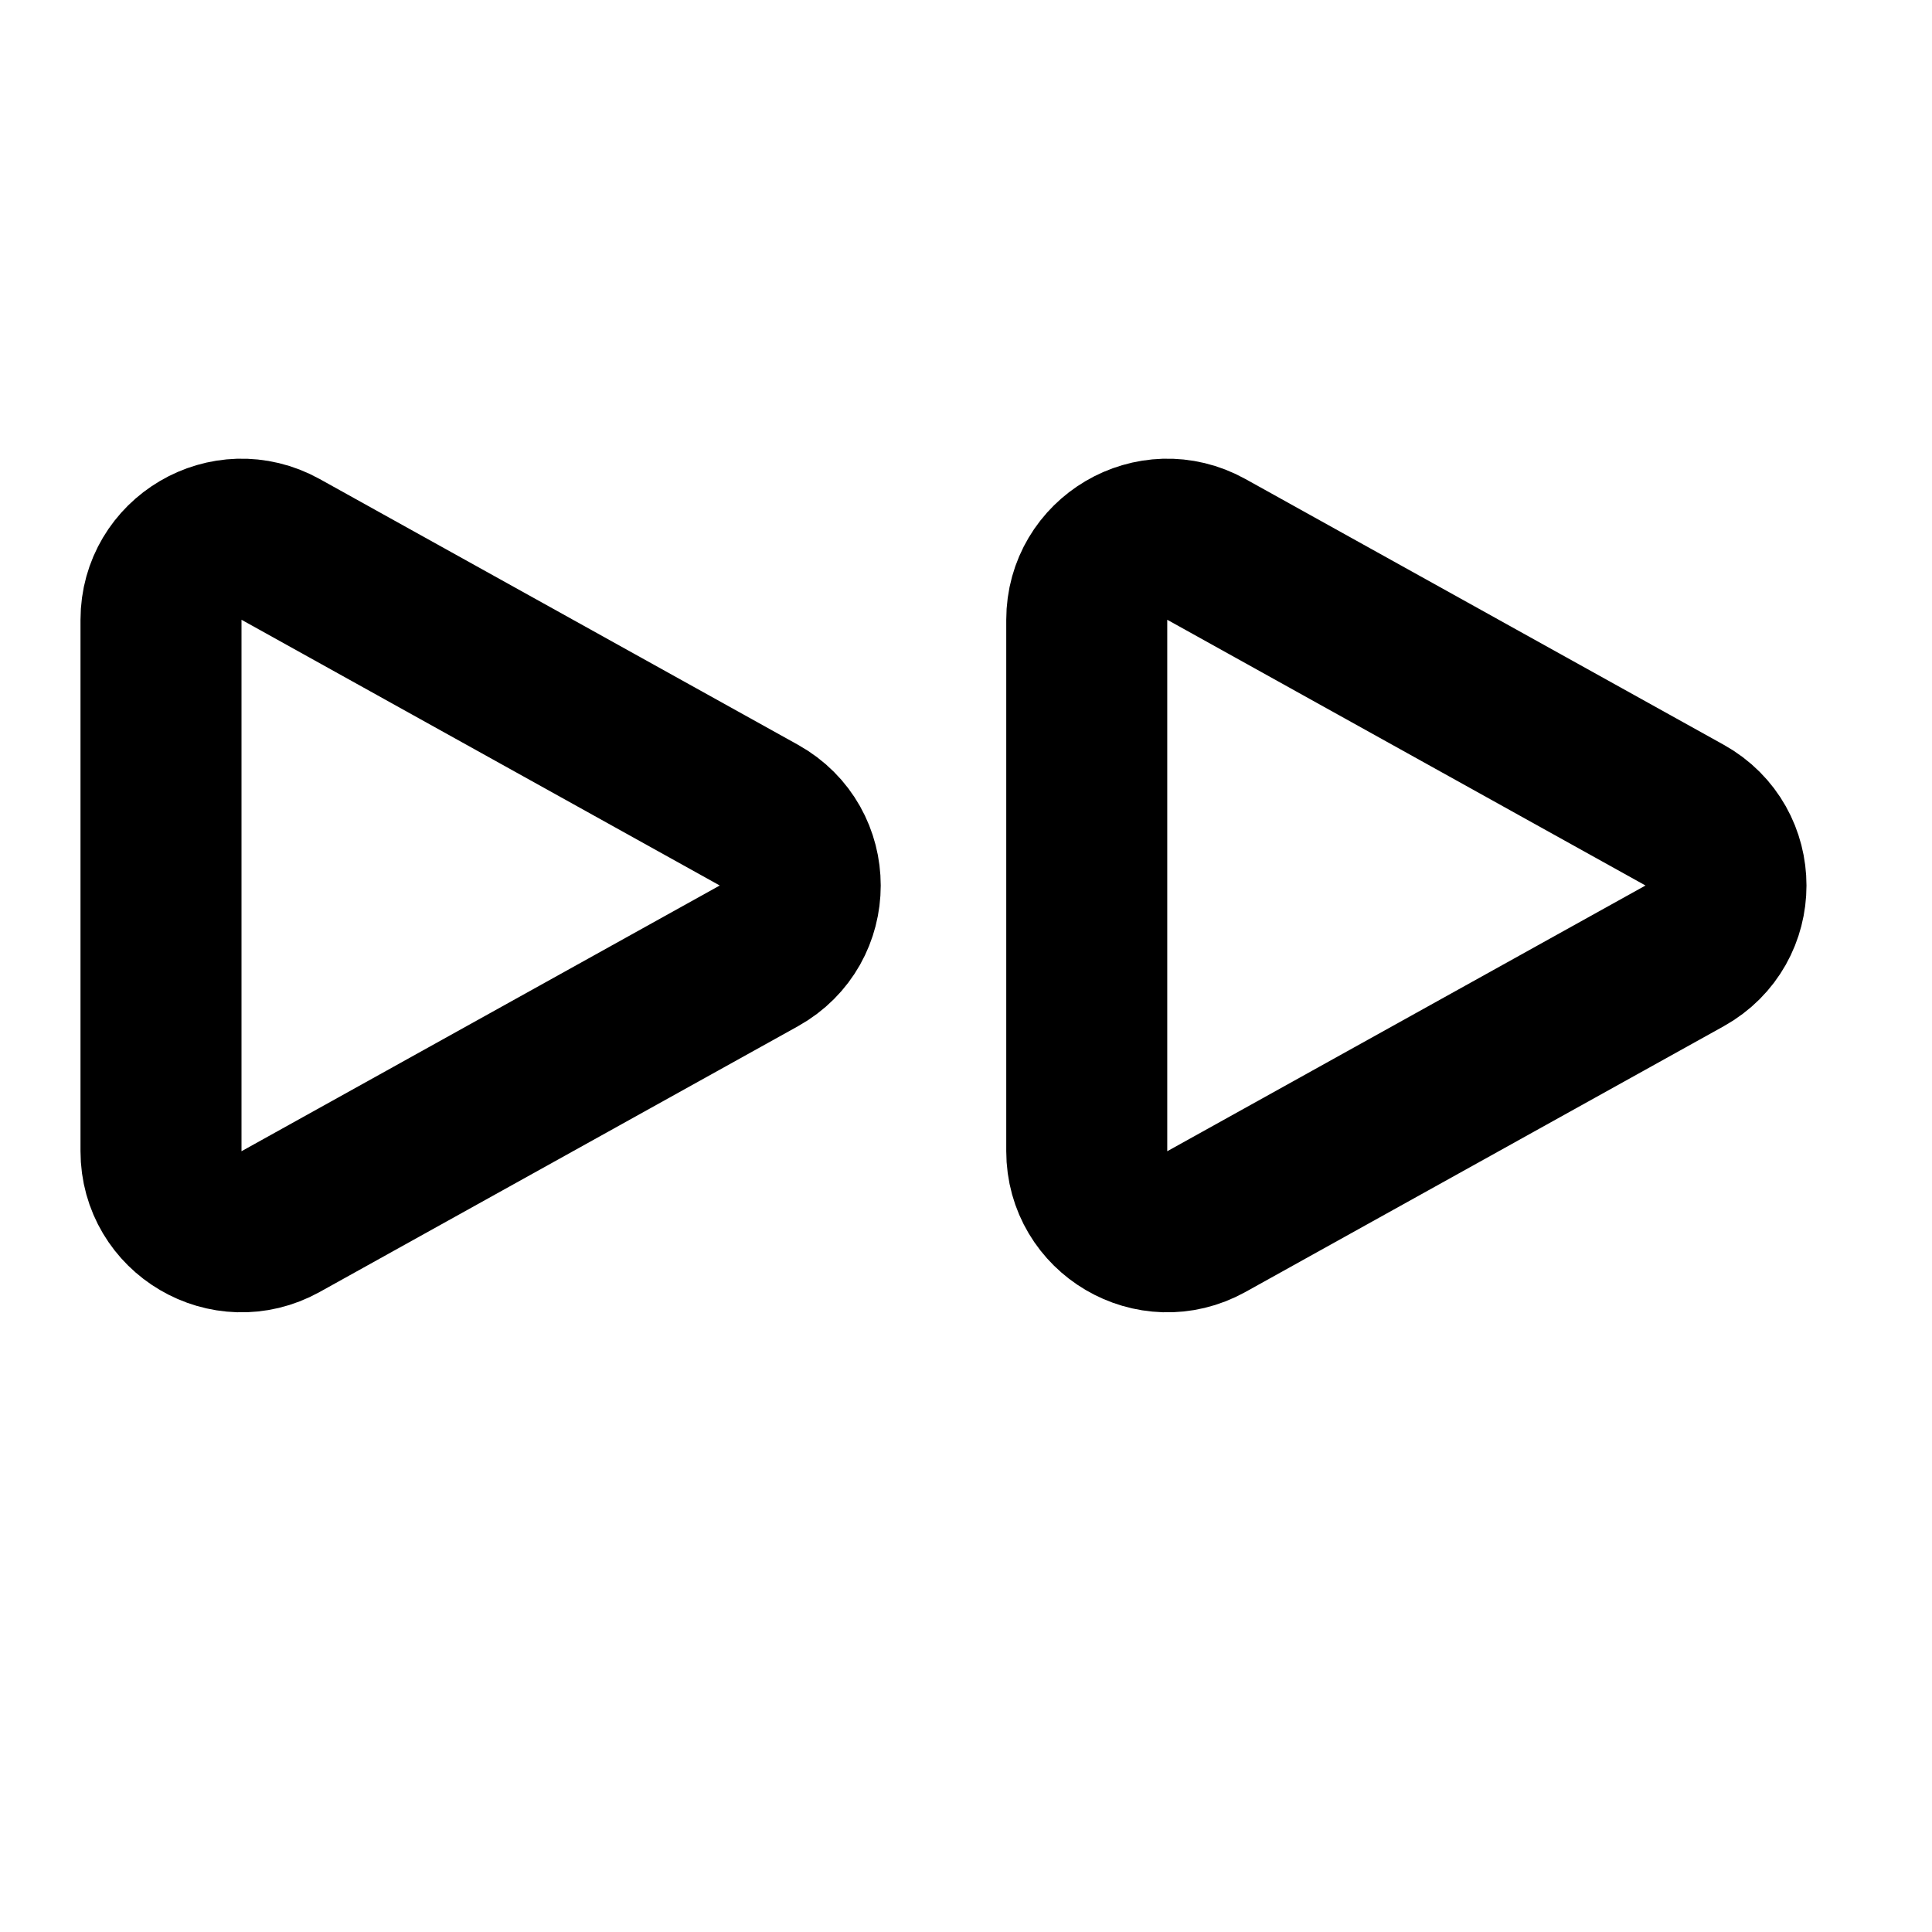 <?xml version="1.0" encoding="UTF-8"?> <svg xmlns="http://www.w3.org/2000/svg" width="128" height="128" viewBox="0 0 24 24" fill="none"><g class="oi-fast-forward"><path class="oi-triangle" d="M13.5 7.7C13.5 6.937 14.319 6.455 14.986 6.825L20.927 10.126C21.612 10.507 21.612 11.493 20.927 11.874L14.986 15.175C14.319 15.545 13.5 15.063 13.5 14.3V7.7Z" stroke="#000000" stroke-width="2" stroke-miterlimit="10" stroke-linecap="round" stroke-linejoin="round"></path><path class="oi-triangle" d="M2 7.7C2 6.937 2.819 6.455 3.486 6.825L9.427 10.126C10.112 10.507 10.112 11.493 9.427 11.874L3.486 15.175C2.819 15.545 2 15.063 2 14.3V7.7Z" stroke="#000000" stroke-width="2" stroke-miterlimit="10" stroke-linecap="round" stroke-linejoin="round"></path></g></svg> 